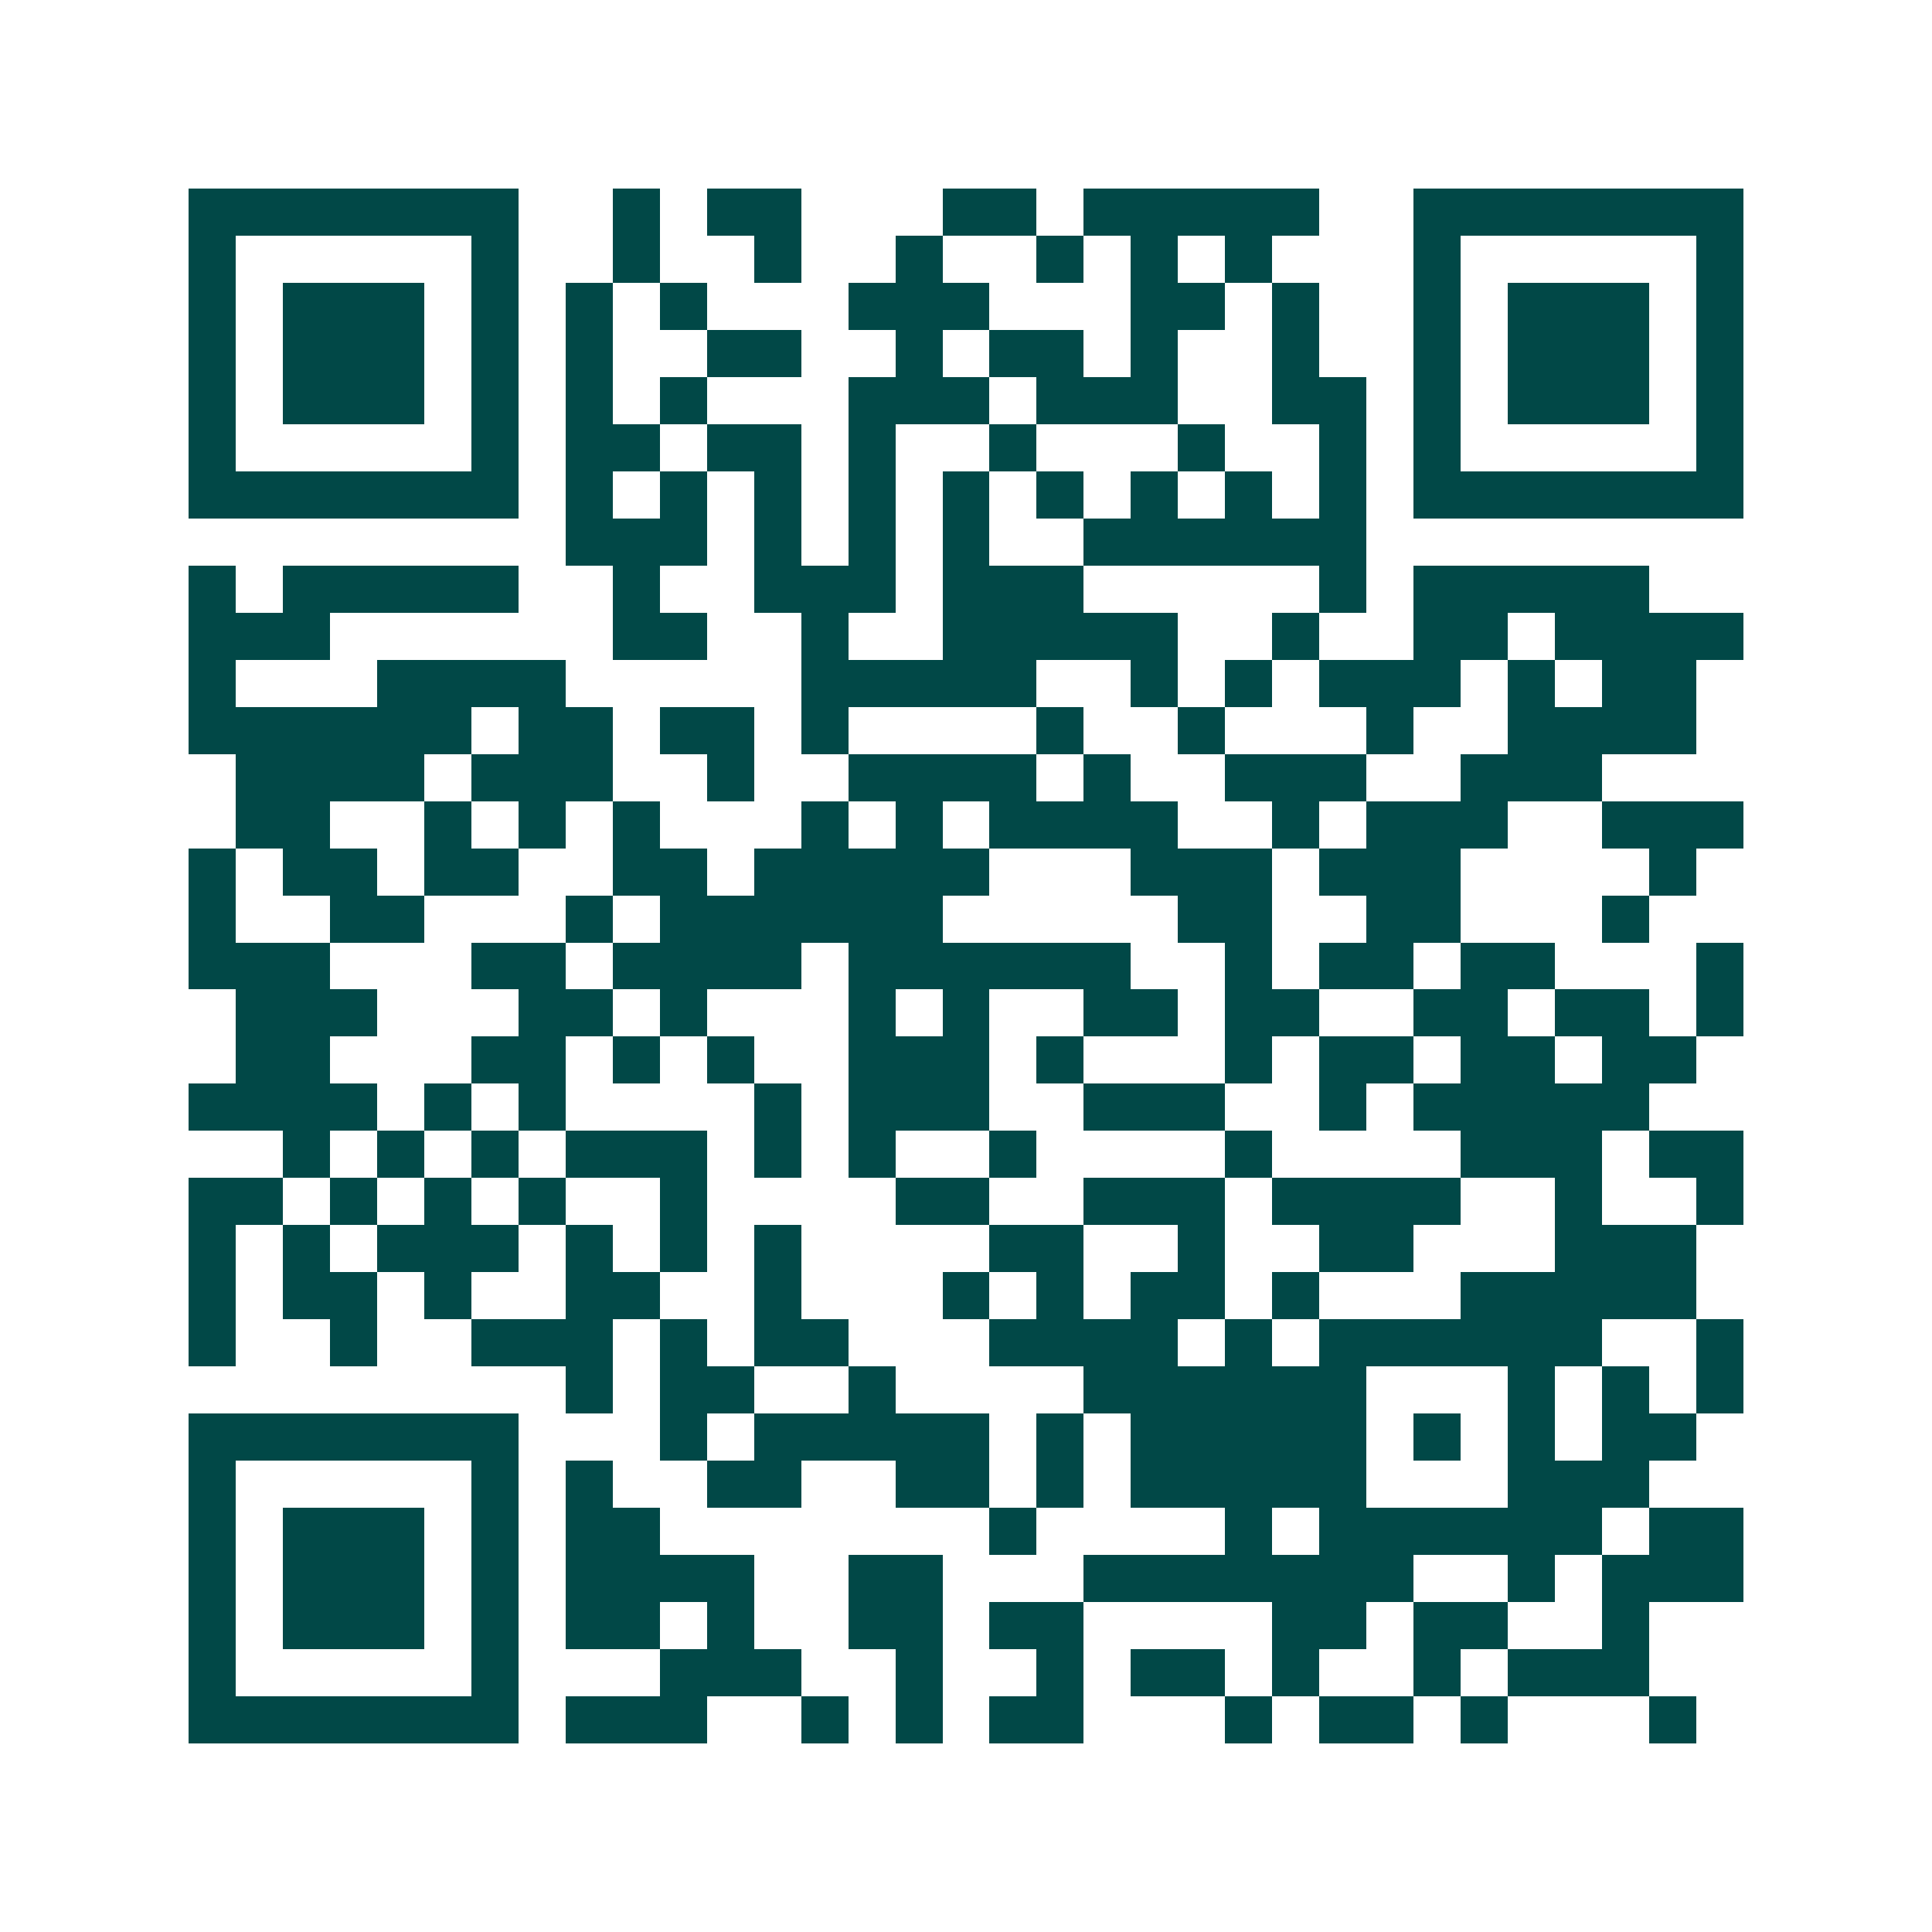 <svg xmlns="http://www.w3.org/2000/svg" width="200" height="200" viewBox="0 0 41 41" shape-rendering="crispEdges"><path fill="#ffffff" d="M0 0h41v41H0z"/><path stroke="#014847" d="M4 4.5h7m2 0h1m1 0h2m3 0h2m1 0h5m2 0h7M4 5.5h1m5 0h1m2 0h1m2 0h1m2 0h1m2 0h1m1 0h1m1 0h1m3 0h1m5 0h1M4 6.5h1m1 0h3m1 0h1m1 0h1m1 0h1m3 0h3m3 0h2m1 0h1m2 0h1m1 0h3m1 0h1M4 7.5h1m1 0h3m1 0h1m1 0h1m2 0h2m2 0h1m1 0h2m1 0h1m2 0h1m2 0h1m1 0h3m1 0h1M4 8.5h1m1 0h3m1 0h1m1 0h1m1 0h1m3 0h3m1 0h3m2 0h2m1 0h1m1 0h3m1 0h1M4 9.5h1m5 0h1m1 0h2m1 0h2m1 0h1m2 0h1m3 0h1m2 0h1m1 0h1m5 0h1M4 10.5h7m1 0h1m1 0h1m1 0h1m1 0h1m1 0h1m1 0h1m1 0h1m1 0h1m1 0h1m1 0h7M12 11.5h3m1 0h1m1 0h1m1 0h1m2 0h6M4 12.5h1m1 0h5m2 0h1m2 0h3m1 0h3m5 0h1m1 0h5M4 13.5h3m6 0h2m2 0h1m2 0h5m2 0h1m2 0h2m1 0h4M4 14.5h1m3 0h4m5 0h5m2 0h1m1 0h1m1 0h3m1 0h1m1 0h2M4 15.5h6m1 0h2m1 0h2m1 0h1m4 0h1m2 0h1m3 0h1m2 0h4M5 16.5h4m1 0h3m2 0h1m2 0h4m1 0h1m2 0h3m2 0h3M5 17.5h2m2 0h1m1 0h1m1 0h1m3 0h1m1 0h1m1 0h4m2 0h1m1 0h3m2 0h3M4 18.5h1m1 0h2m1 0h2m2 0h2m1 0h5m3 0h3m1 0h3m4 0h1M4 19.5h1m2 0h2m3 0h1m1 0h6m5 0h2m2 0h2m3 0h1M4 20.5h3m3 0h2m1 0h4m1 0h6m2 0h1m1 0h2m1 0h2m3 0h1M5 21.5h3m3 0h2m1 0h1m3 0h1m1 0h1m2 0h2m1 0h2m2 0h2m1 0h2m1 0h1M5 22.5h2m3 0h2m1 0h1m1 0h1m2 0h3m1 0h1m3 0h1m1 0h2m1 0h2m1 0h2M4 23.5h4m1 0h1m1 0h1m4 0h1m1 0h3m2 0h3m2 0h1m1 0h5M6 24.5h1m1 0h1m1 0h1m1 0h3m1 0h1m1 0h1m2 0h1m4 0h1m4 0h3m1 0h2M4 25.5h2m1 0h1m1 0h1m1 0h1m2 0h1m4 0h2m2 0h3m1 0h4m2 0h1m2 0h1M4 26.5h1m1 0h1m1 0h3m1 0h1m1 0h1m1 0h1m4 0h2m2 0h1m2 0h2m3 0h3M4 27.5h1m1 0h2m1 0h1m2 0h2m2 0h1m3 0h1m1 0h1m1 0h2m1 0h1m3 0h5M4 28.5h1m2 0h1m2 0h3m1 0h1m1 0h2m3 0h4m1 0h1m1 0h6m2 0h1M12 29.5h1m1 0h2m2 0h1m4 0h6m3 0h1m1 0h1m1 0h1M4 30.5h7m3 0h1m1 0h5m1 0h1m1 0h5m1 0h1m1 0h1m1 0h2M4 31.5h1m5 0h1m1 0h1m2 0h2m2 0h2m1 0h1m1 0h5m3 0h3M4 32.5h1m1 0h3m1 0h1m1 0h2m7 0h1m4 0h1m1 0h6m1 0h2M4 33.5h1m1 0h3m1 0h1m1 0h4m2 0h2m3 0h7m2 0h1m1 0h3M4 34.5h1m1 0h3m1 0h1m1 0h2m1 0h1m2 0h2m1 0h2m4 0h2m1 0h2m2 0h1M4 35.5h1m5 0h1m3 0h3m2 0h1m2 0h1m1 0h2m1 0h1m2 0h1m1 0h3M4 36.5h7m1 0h3m2 0h1m1 0h1m1 0h2m3 0h1m1 0h2m1 0h1m3 0h1"/></svg>
